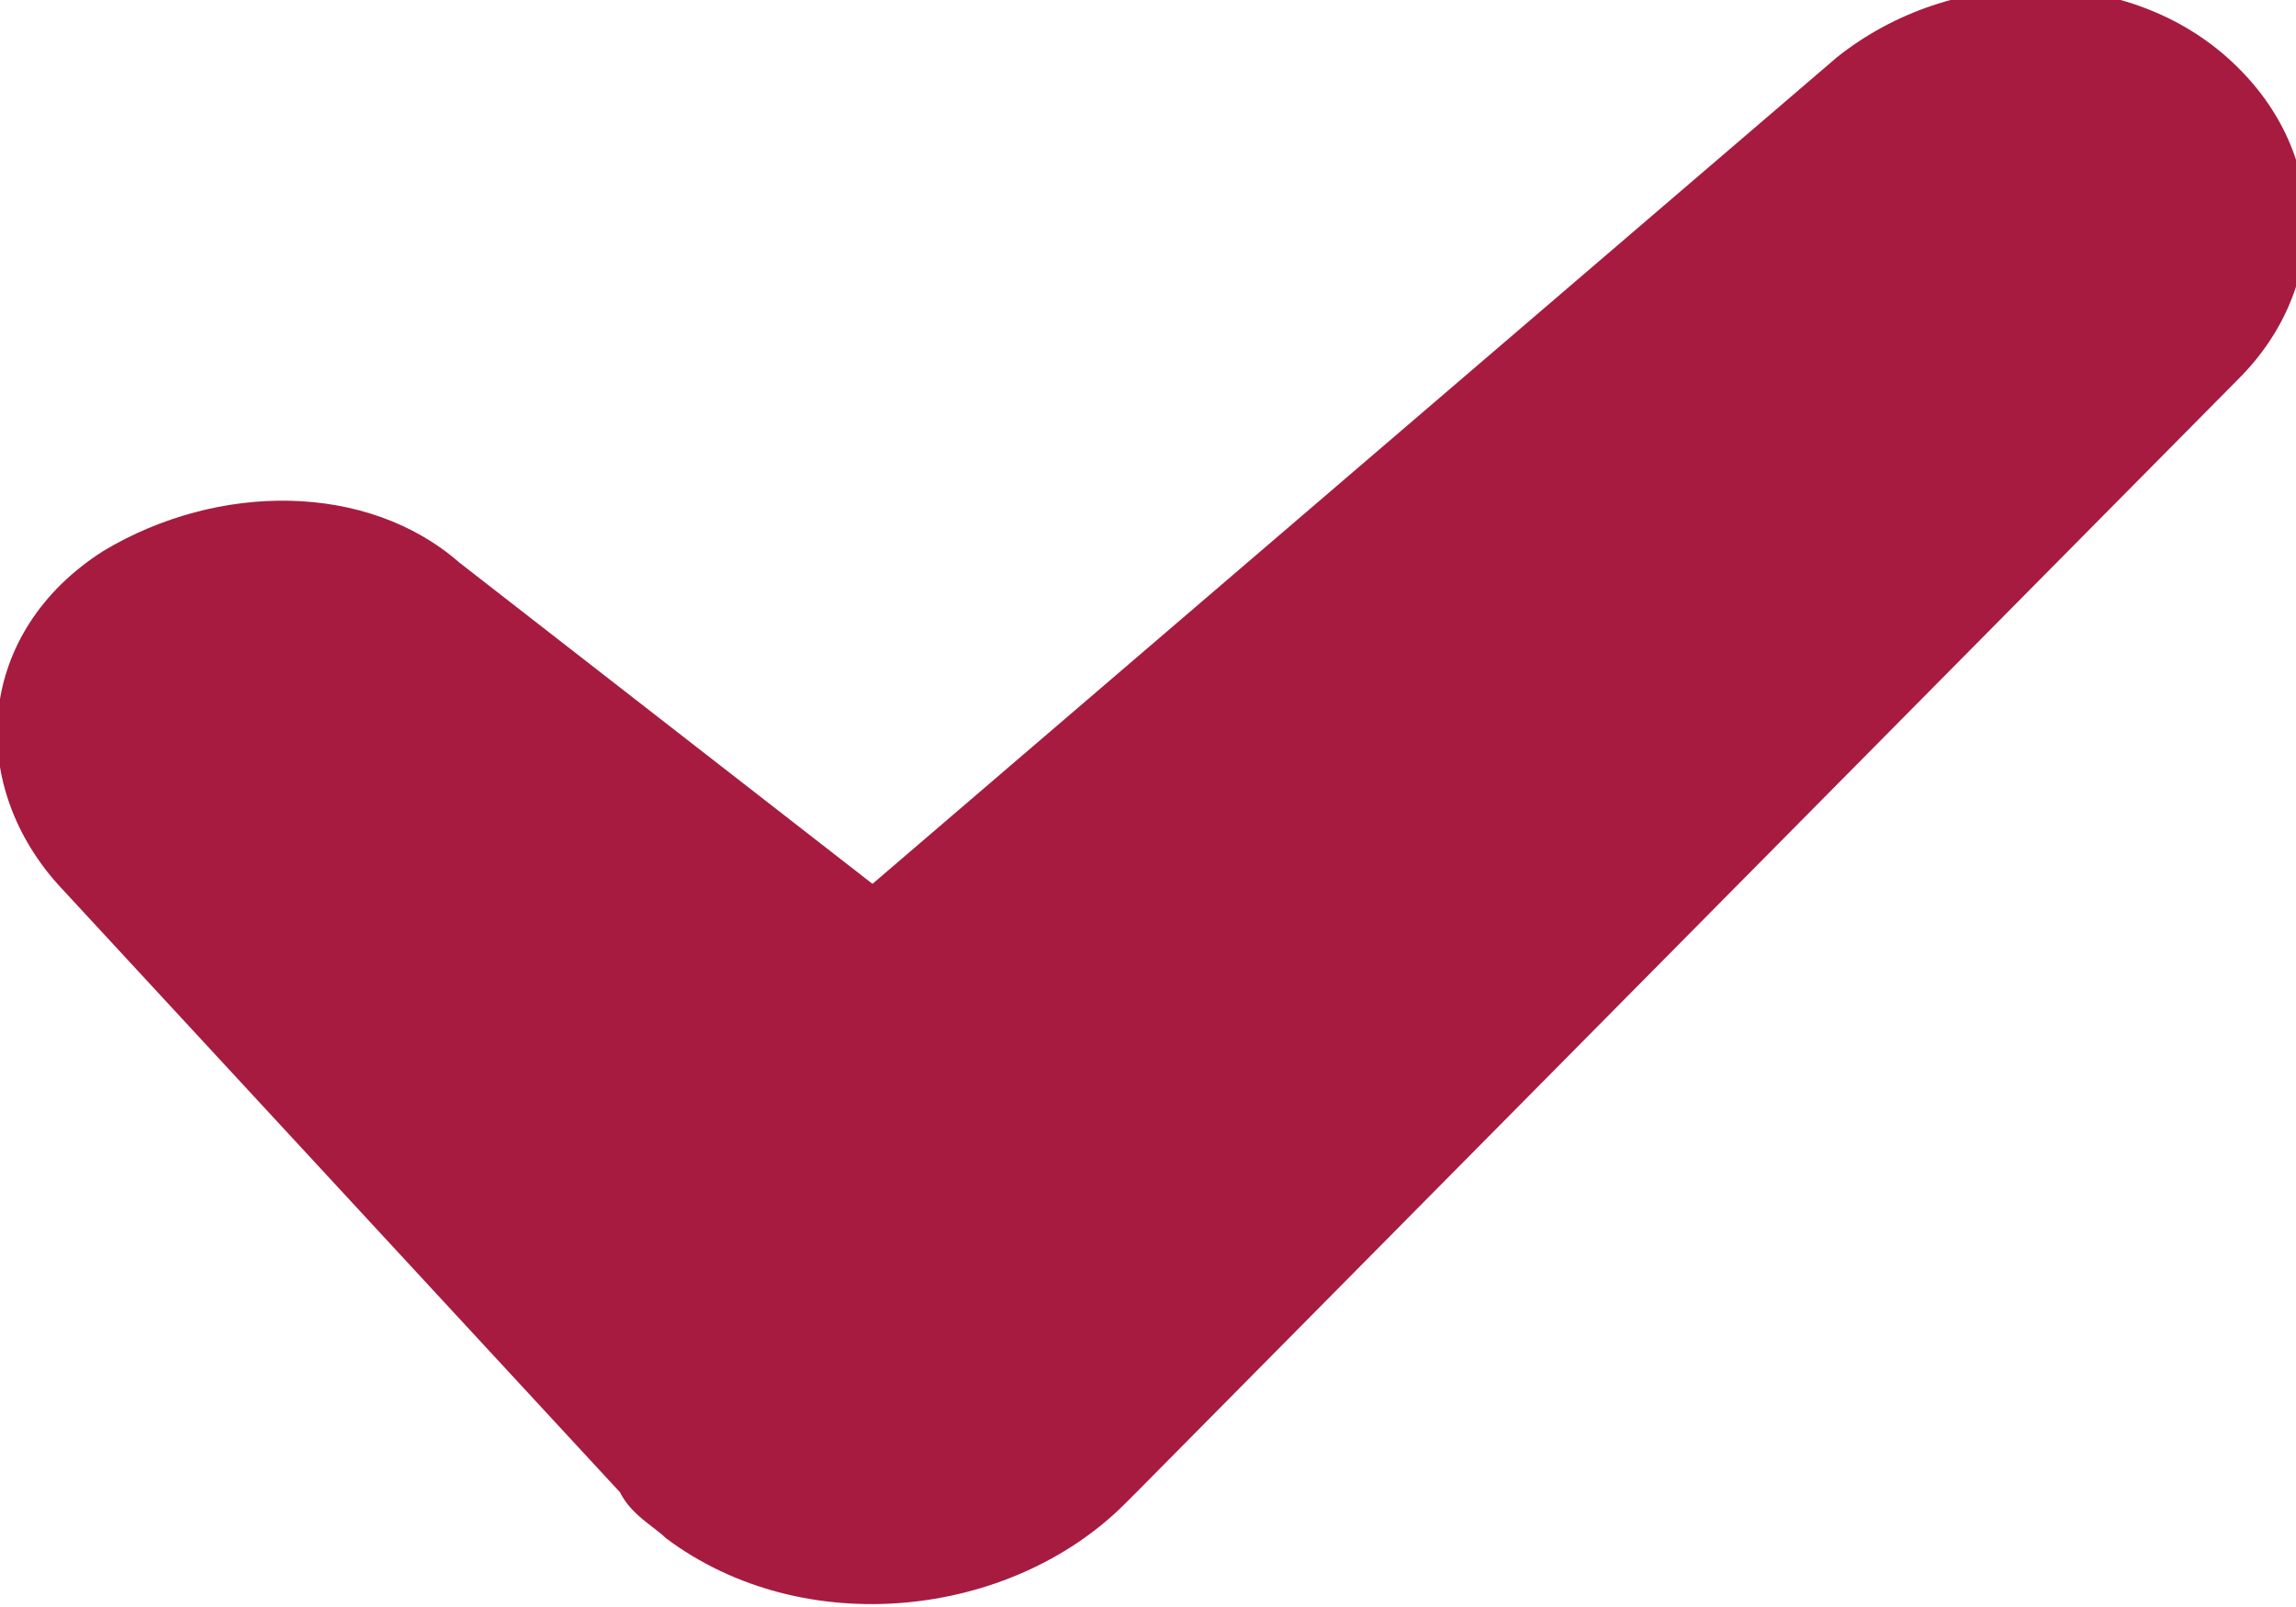 <?xml version="1.0" encoding="utf-8"?>
<!-- Generator: Adobe Illustrator 27.2.0, SVG Export Plug-In . SVG Version: 6.00 Build 0)  -->
<svg version="1.1" id="Camada_1" xmlns="http://www.w3.org/2000/svg" xmlns:xlink="http://www.w3.org/1999/xlink" x="0px" y="0px"
	 viewBox="0 0 20 14" style="enable-background:new 0 0 20 14;" xml:space="preserve">
<style type="text/css">
	.st0{fill:#A71B40;}
</style>
<path class="st0" d="M5.8,13.4c1.2,0.9,3,0.7,4-0.3L9.9,13l9.6-9.7c0.8-0.8,0.8-2-0.1-2.8S17-0.3,16,0.5L7.6,7.7L4,4.9
	C3.2,4.2,1.9,4.2,0.9,4.8c-1.1,0.7-1.2,2-0.4,2.9L5.4,13C5.5,13.2,5.7,13.3,5.8,13.4z"/>
</svg>
